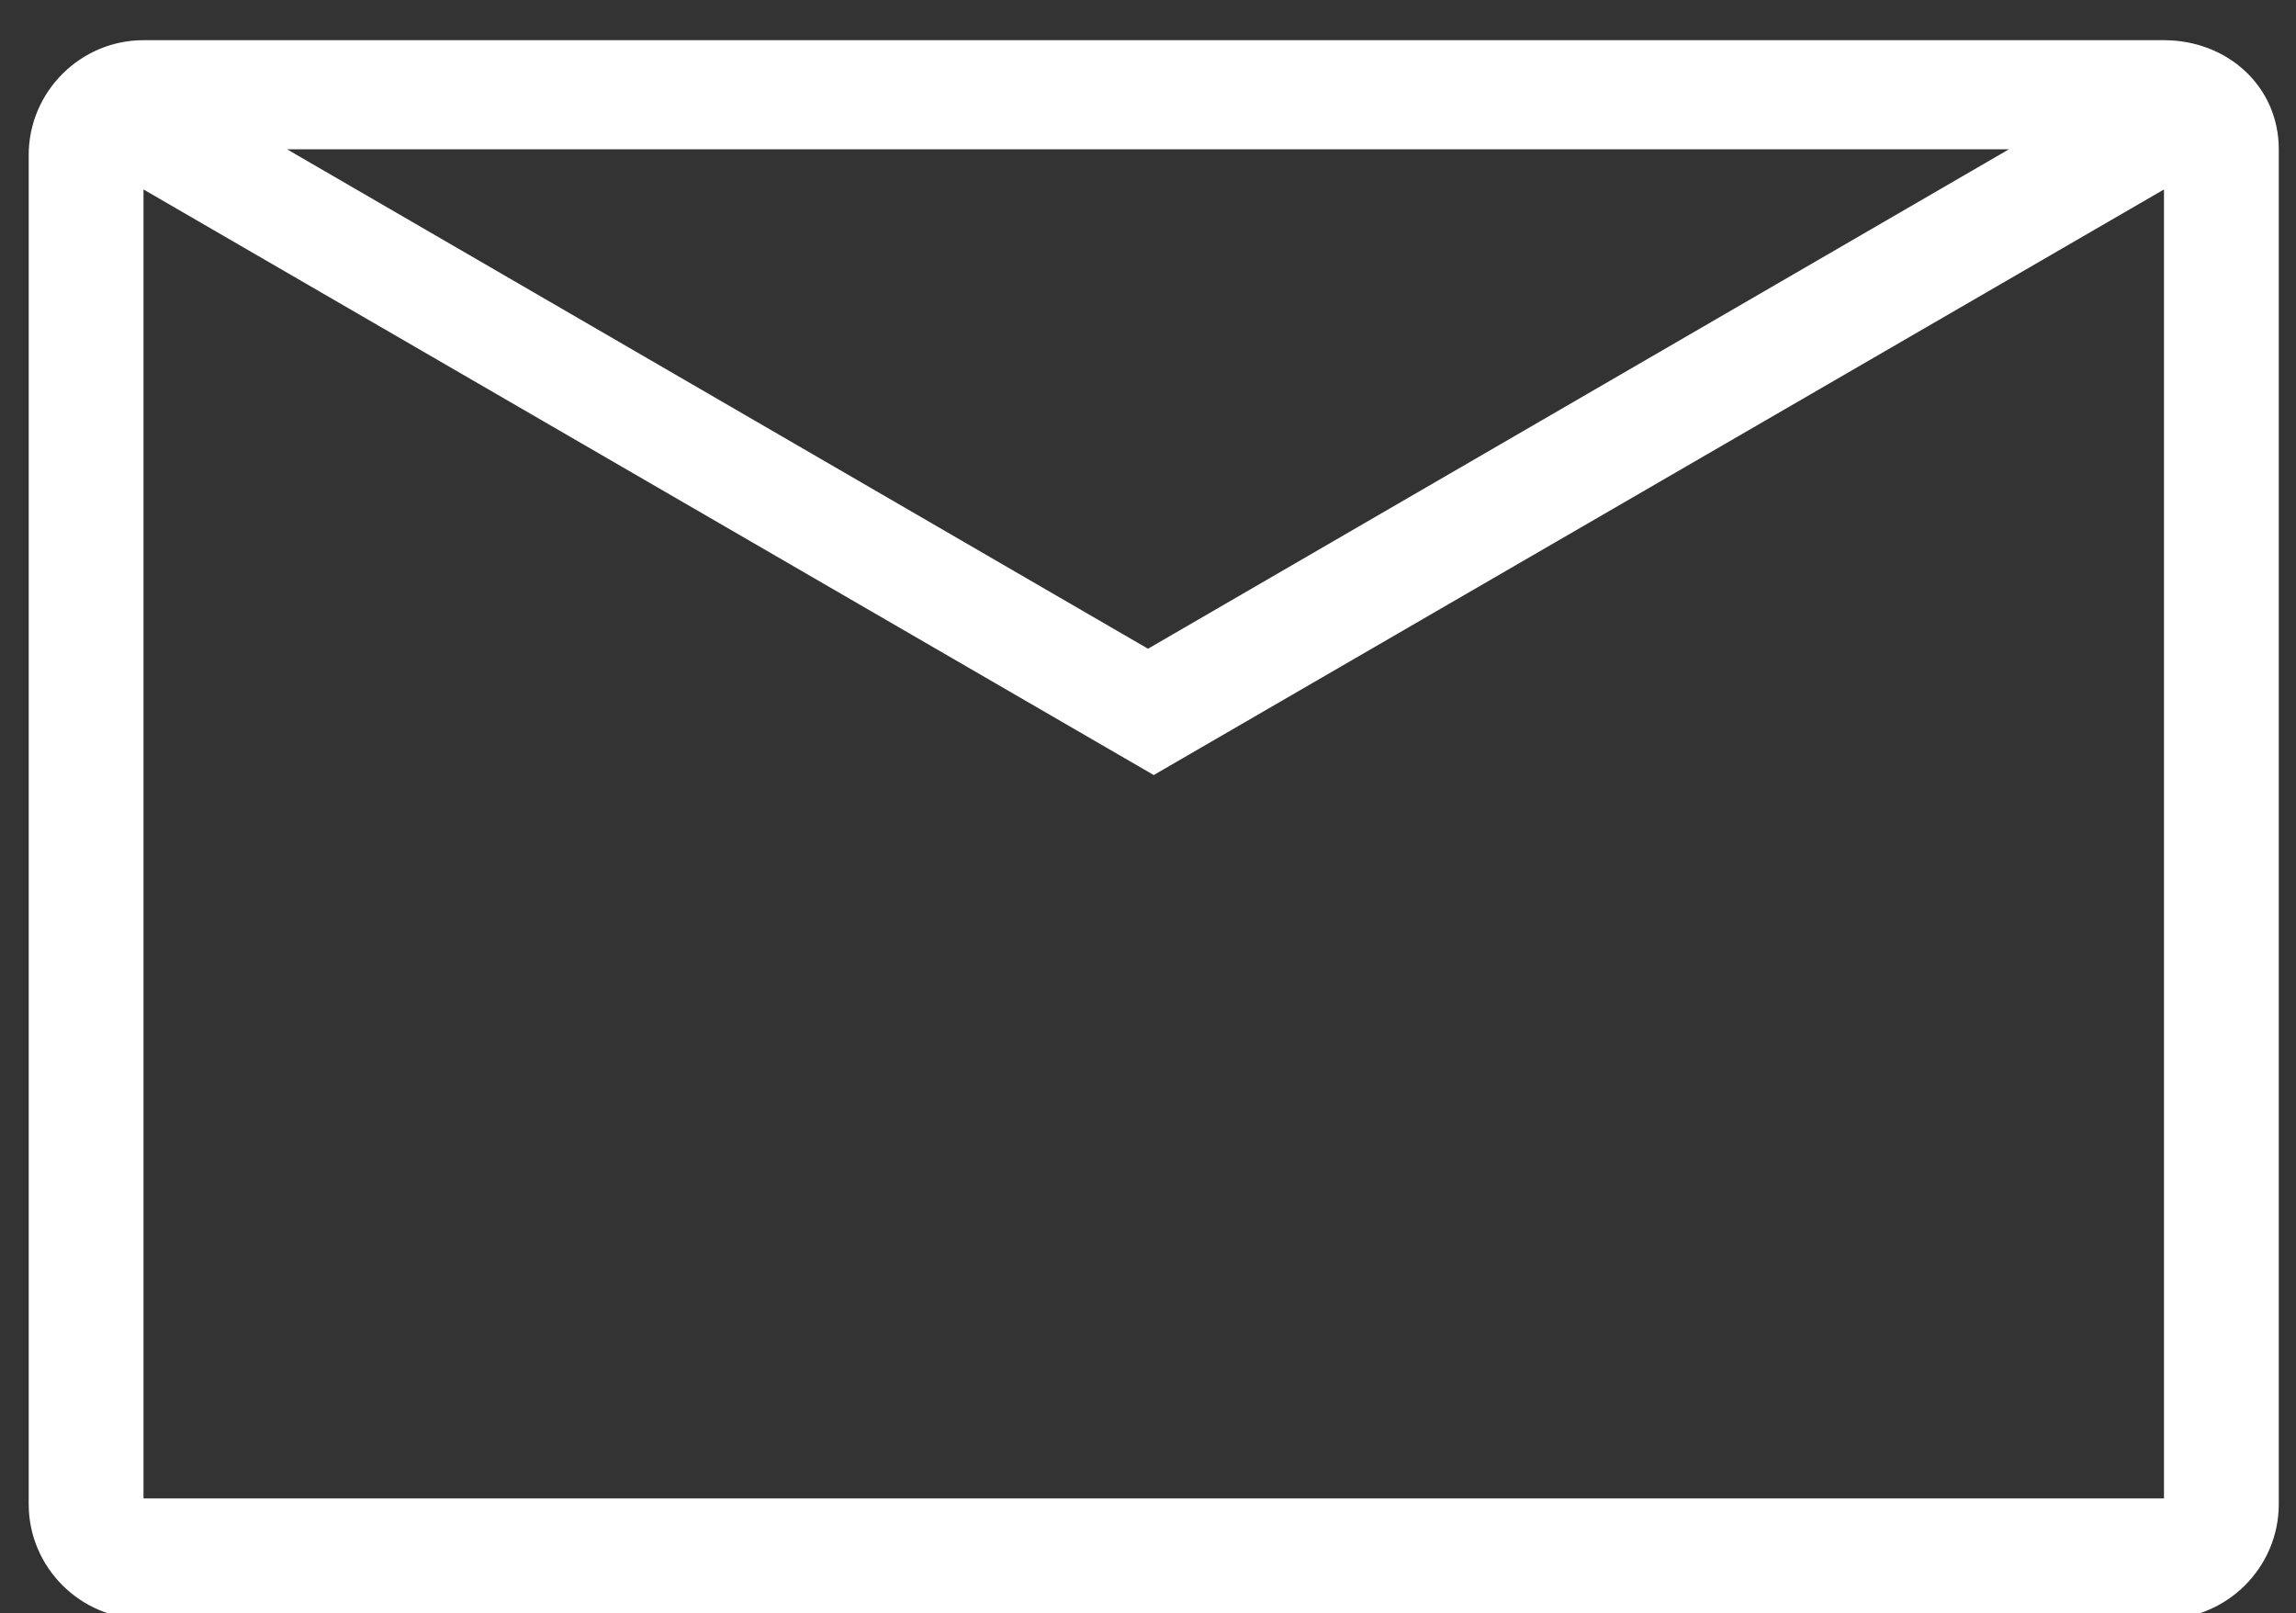 <?xml version="1.0" encoding="utf-8"?>
<!-- Generator: Adobe Illustrator 23.0.3, SVG Export Plug-In . SVG Version: 6.00 Build 0)  -->
<svg version="1.1" id="Layer_1" xmlns="http://www.w3.org/2000/svg" xmlns:xlink="http://www.w3.org/1999/xlink" x="0px" y="0px"
	 viewBox="0 0 40 28.1" style="enable-background:new 0 0 40 28.1;" xml:space="preserve">
<rect x="0" y="0" width="40" height="28.1" fill="#333333" stroke="none"/>
<style type="text/css">
	.st0{fill:#FFFFFF;}
</style>
<g>
	<path class="st0" d="M37.7,0.7H2.5c-1.1,0-2,0.9-2,2v23.5c0,1.1,0.9,2,2,2h35.2c1.1,0,2-0.9,2-2V2.6C39.7,1.5,38.8,0.7,37.7,0.7z
		 M35,2.6l-15,8.7L5,2.6H35z M2.5,26.1V3.3l17.6,10.2L37.7,3.3v22.8C37.7,26.1,2.5,26.1,2.5,26.1z"/>
</g>
</svg>
